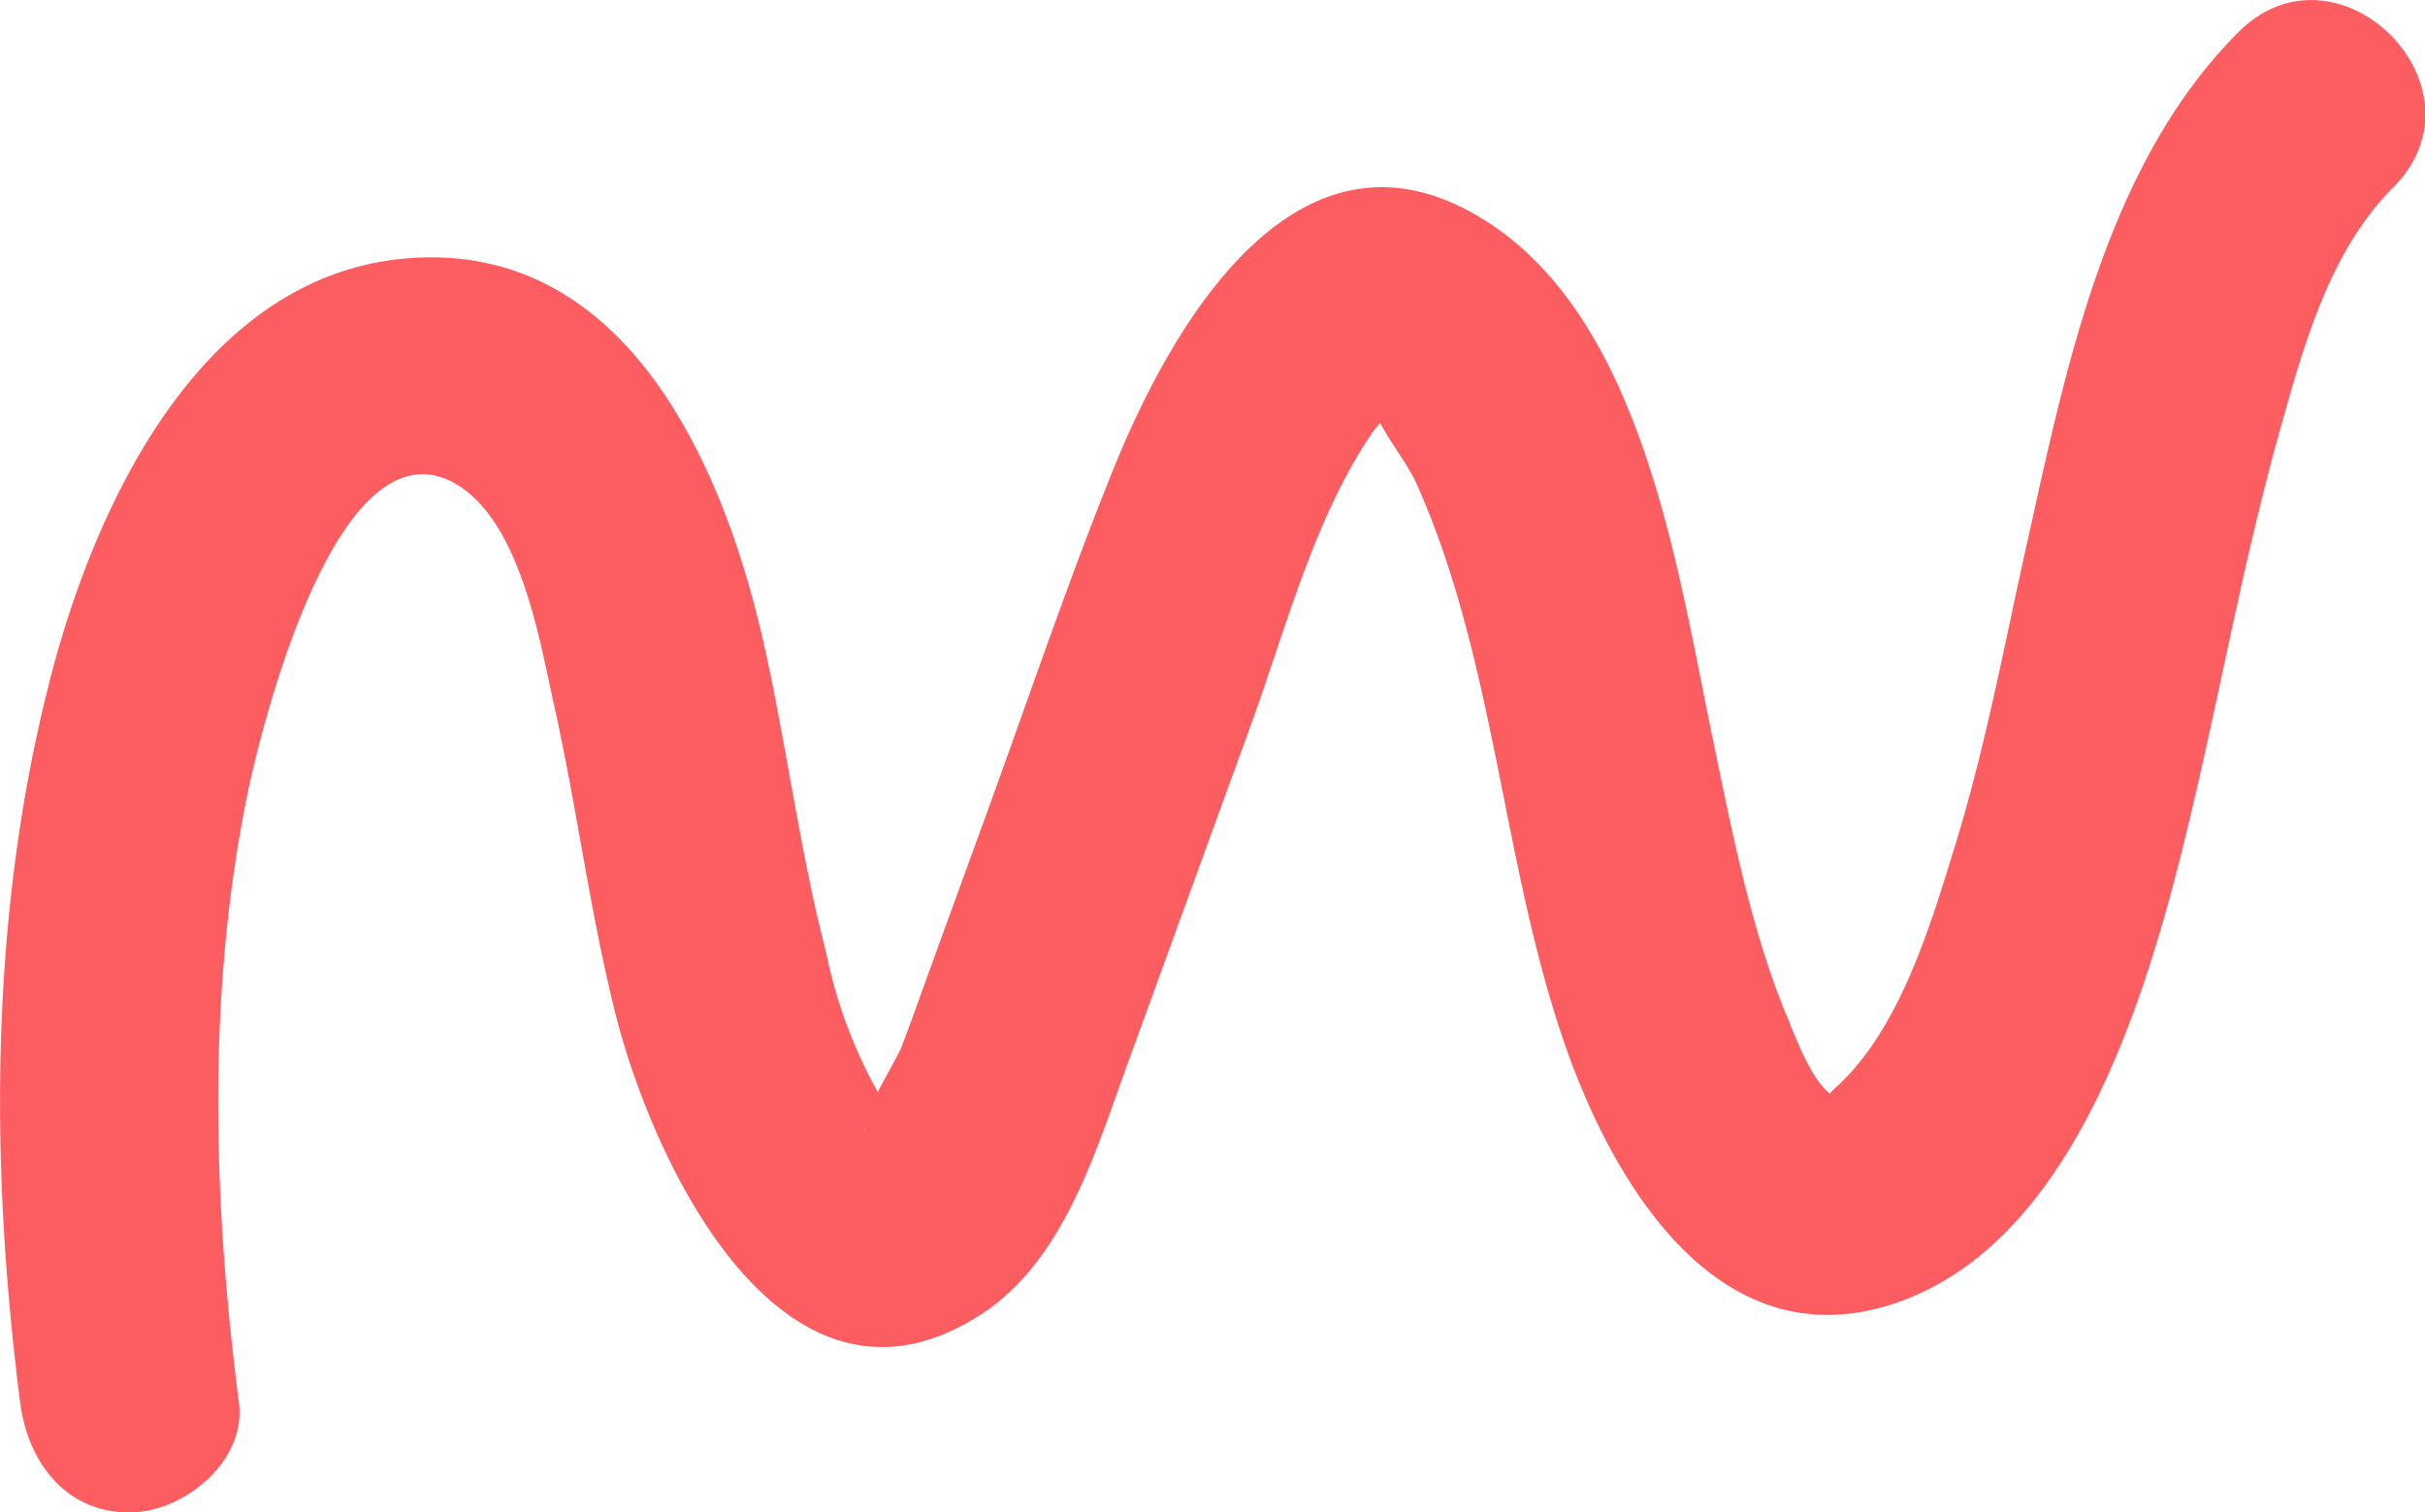 <svg xmlns="http://www.w3.org/2000/svg" viewBox="0 0 166.32 103.75"><defs><style>.cls-1{fill:#fc5d60;}</style></defs><title>Asset 7</title><g id="Layer_2" data-name="Layer 2"><g id="Layer_1-2" data-name="Layer 1"><path class="cls-1" d="M16.39,96.25c-1.79-13.89-2.23-28.42.67-42.2,1-4.66,6.09-25,13.94-21,4.66,2.42,6,10.84,7,15.31,1.55,6.94,2.43,14,4.15,20.93C44.66,79.55,53.66,99,67.29,90.16c5.86-3.79,8-11.68,10.28-17.83l8.22-22.59c2.4-6.59,4.31-14.12,8.29-20,.48-.71,1.23-1.34,1.67-2,.2-.33-1.47.48-1.5.22.13,1.1,2.23,3.71,2.87,5.14,5.38,12,5.85,25.57,10,37.94,3.31,9.88,10.73,22.74,23.22,18.23,13.36-4.83,18-24.93,20.75-37,1.7-7.61,3.18-15.28,5.29-22.79,1.61-5.77,3.4-12.25,7.74-16.6C171,6,160.34-4.63,153.52,2.21c-9,9-11.8,22.92-14.46,34.89-1.57,7-2.87,14.14-5,21-1.68,5.45-3.76,12.5-8.13,16.48-.62.56-.51.55.09.69-1.55-.37-3-4.47-3.49-5.62-2.5-6.06-3.75-12.72-5.09-19.12-2.36-11.31-4.72-28.37-15.37-35.27-12.9-8.38-21.68,6.91-25.74,17C73.21,40,70.55,47.88,67.71,55.69L63.76,66.54c-.62,1.71-1.23,3.44-1.88,5.15-.44,1.17-2.44,4.14-2.44,5.31,0,.89-.48,0,0,.48,0,0,2.62,0,2.6,0l-1.38-1.78a33.22,33.22,0,0,1-4-10.37C54.8,58.17,53.92,50.8,52.26,43.6,49.56,32,43.15,17.25,29,17.66c-15,.44-22.59,17-25.69,29.43C-.7,63-.7,80,1.39,96.25c.52,4,3.08,7.5,7.5,7.5,3.65,0,8-3.45,7.5-7.5Z"/></g></g></svg>